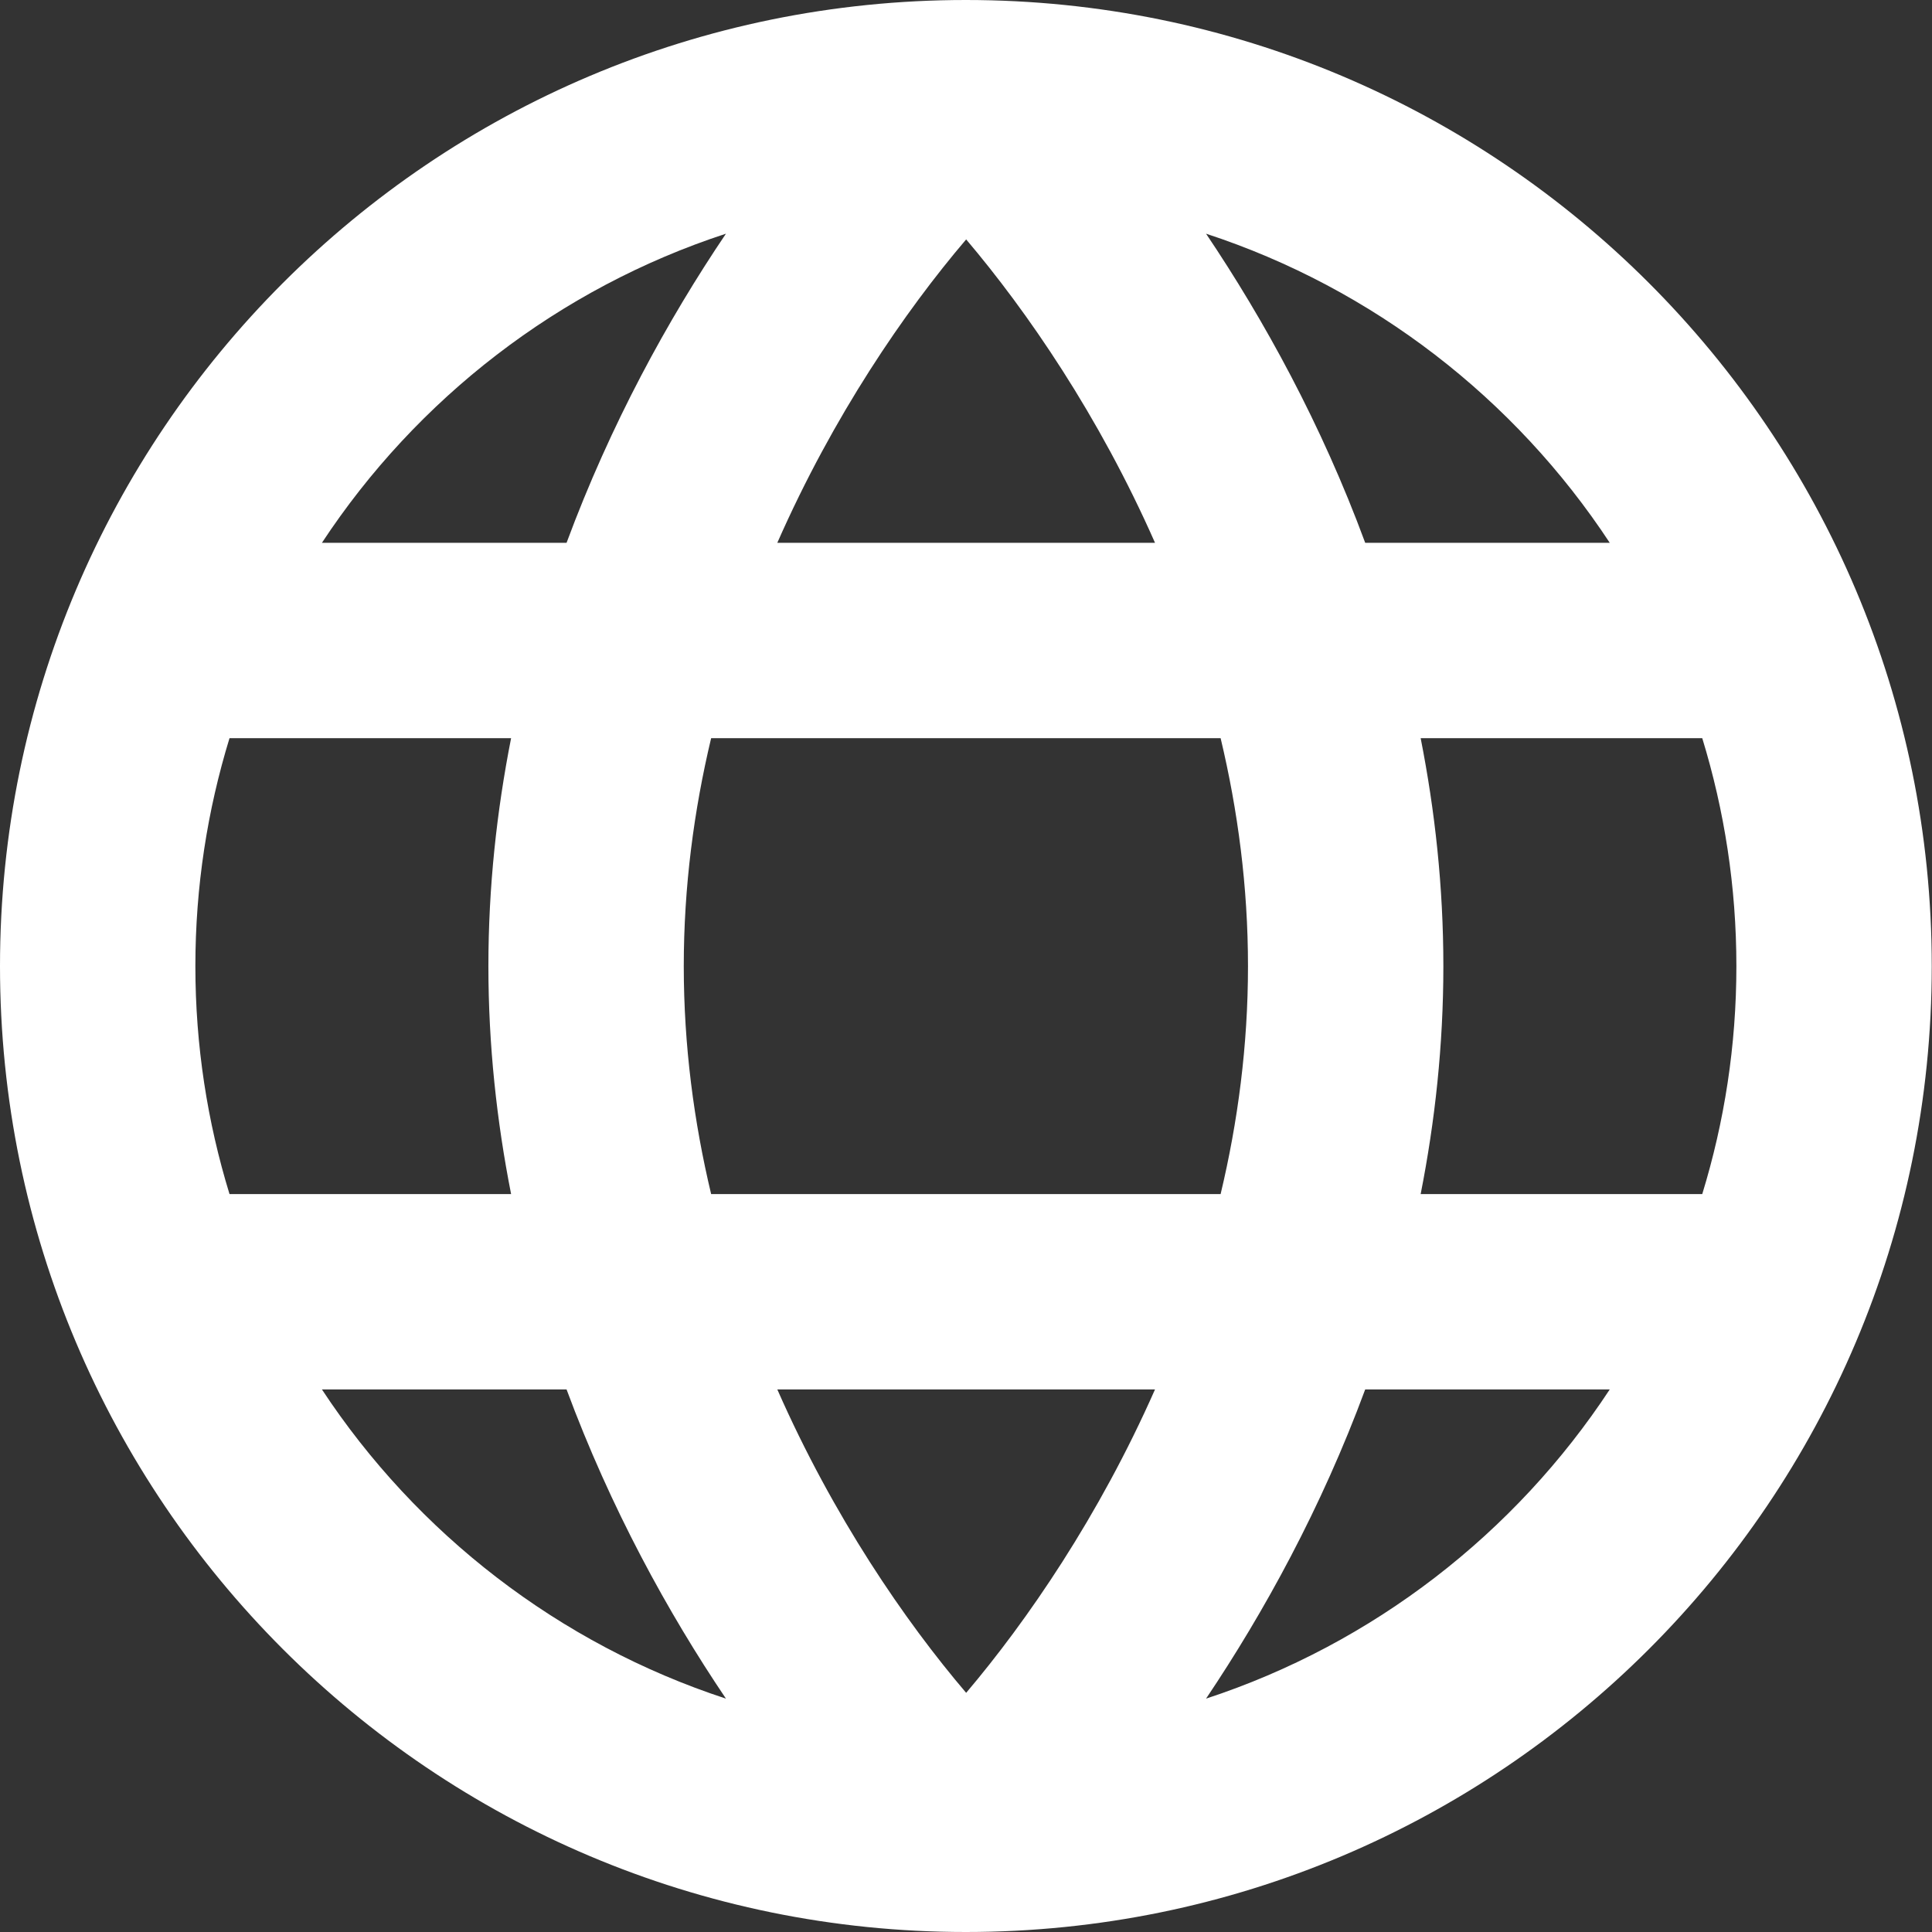 <svg xmlns="http://www.w3.org/2000/svg" width="24" height="24" viewBox="0 0 24 24" fill="none"><rect x="0" y="0" width="24" height="24" fill="#333333" stroke="none"/><path fill-rule="evenodd" clip-rule="evenodd" d="M3.999 6.743C5.177 4.954 6.941 3.582 9.018 2.903C8.297 3.97 7.585 5.268 7.038 6.743H3.999ZM2.851 9.17C2.576 10.067 2.427 11.015 2.427 12.002C2.427 12.989 2.576 13.937 2.851 14.833H6.349C6.171 13.93 6.067 12.985 6.067 12.002C6.067 11.018 6.171 10.073 6.349 9.17H2.851ZM8.834 9.17C8.62 10.067 8.494 11.015 8.494 12.002C8.494 12.989 8.62 13.937 8.834 14.833H15.163C15.377 13.937 15.503 12.989 15.503 12.002C15.503 11.015 15.377 10.067 15.163 9.17H8.834ZM17.648 9.17C17.826 10.073 17.93 11.018 17.93 12.002C17.93 12.985 17.826 13.93 17.648 14.833H21.146C21.421 13.937 21.57 12.989 21.57 12.002C21.57 11.015 21.421 10.067 21.146 9.17H17.648ZM19.997 6.743H16.959C16.415 5.268 15.7 3.97 14.982 2.903C17.056 3.582 18.82 4.954 19.997 6.743ZM19.997 17.26H16.959C16.415 18.732 15.7 20.033 14.982 21.101C17.056 20.421 18.82 19.049 19.997 17.26ZM14.344 17.26H9.656C10.351 18.839 11.241 20.136 12.002 21.029C12.759 20.136 13.652 18.836 14.348 17.26H14.344ZM7.038 17.26H3.999C5.177 19.049 6.941 20.421 9.018 21.101C8.297 20.033 7.585 18.735 7.038 17.26ZM14.344 6.743H9.656C10.351 5.164 11.241 3.867 12.002 2.974C12.759 3.867 13.652 5.164 14.348 6.743H14.344ZM0 12.002C0 5.375 5.371 0 11.998 0C18.625 0 23.997 5.371 23.997 12.002C23.997 18.632 18.625 24 11.998 24C5.371 24 0 18.629 0 12.002Z" fill="white"></path></svg>